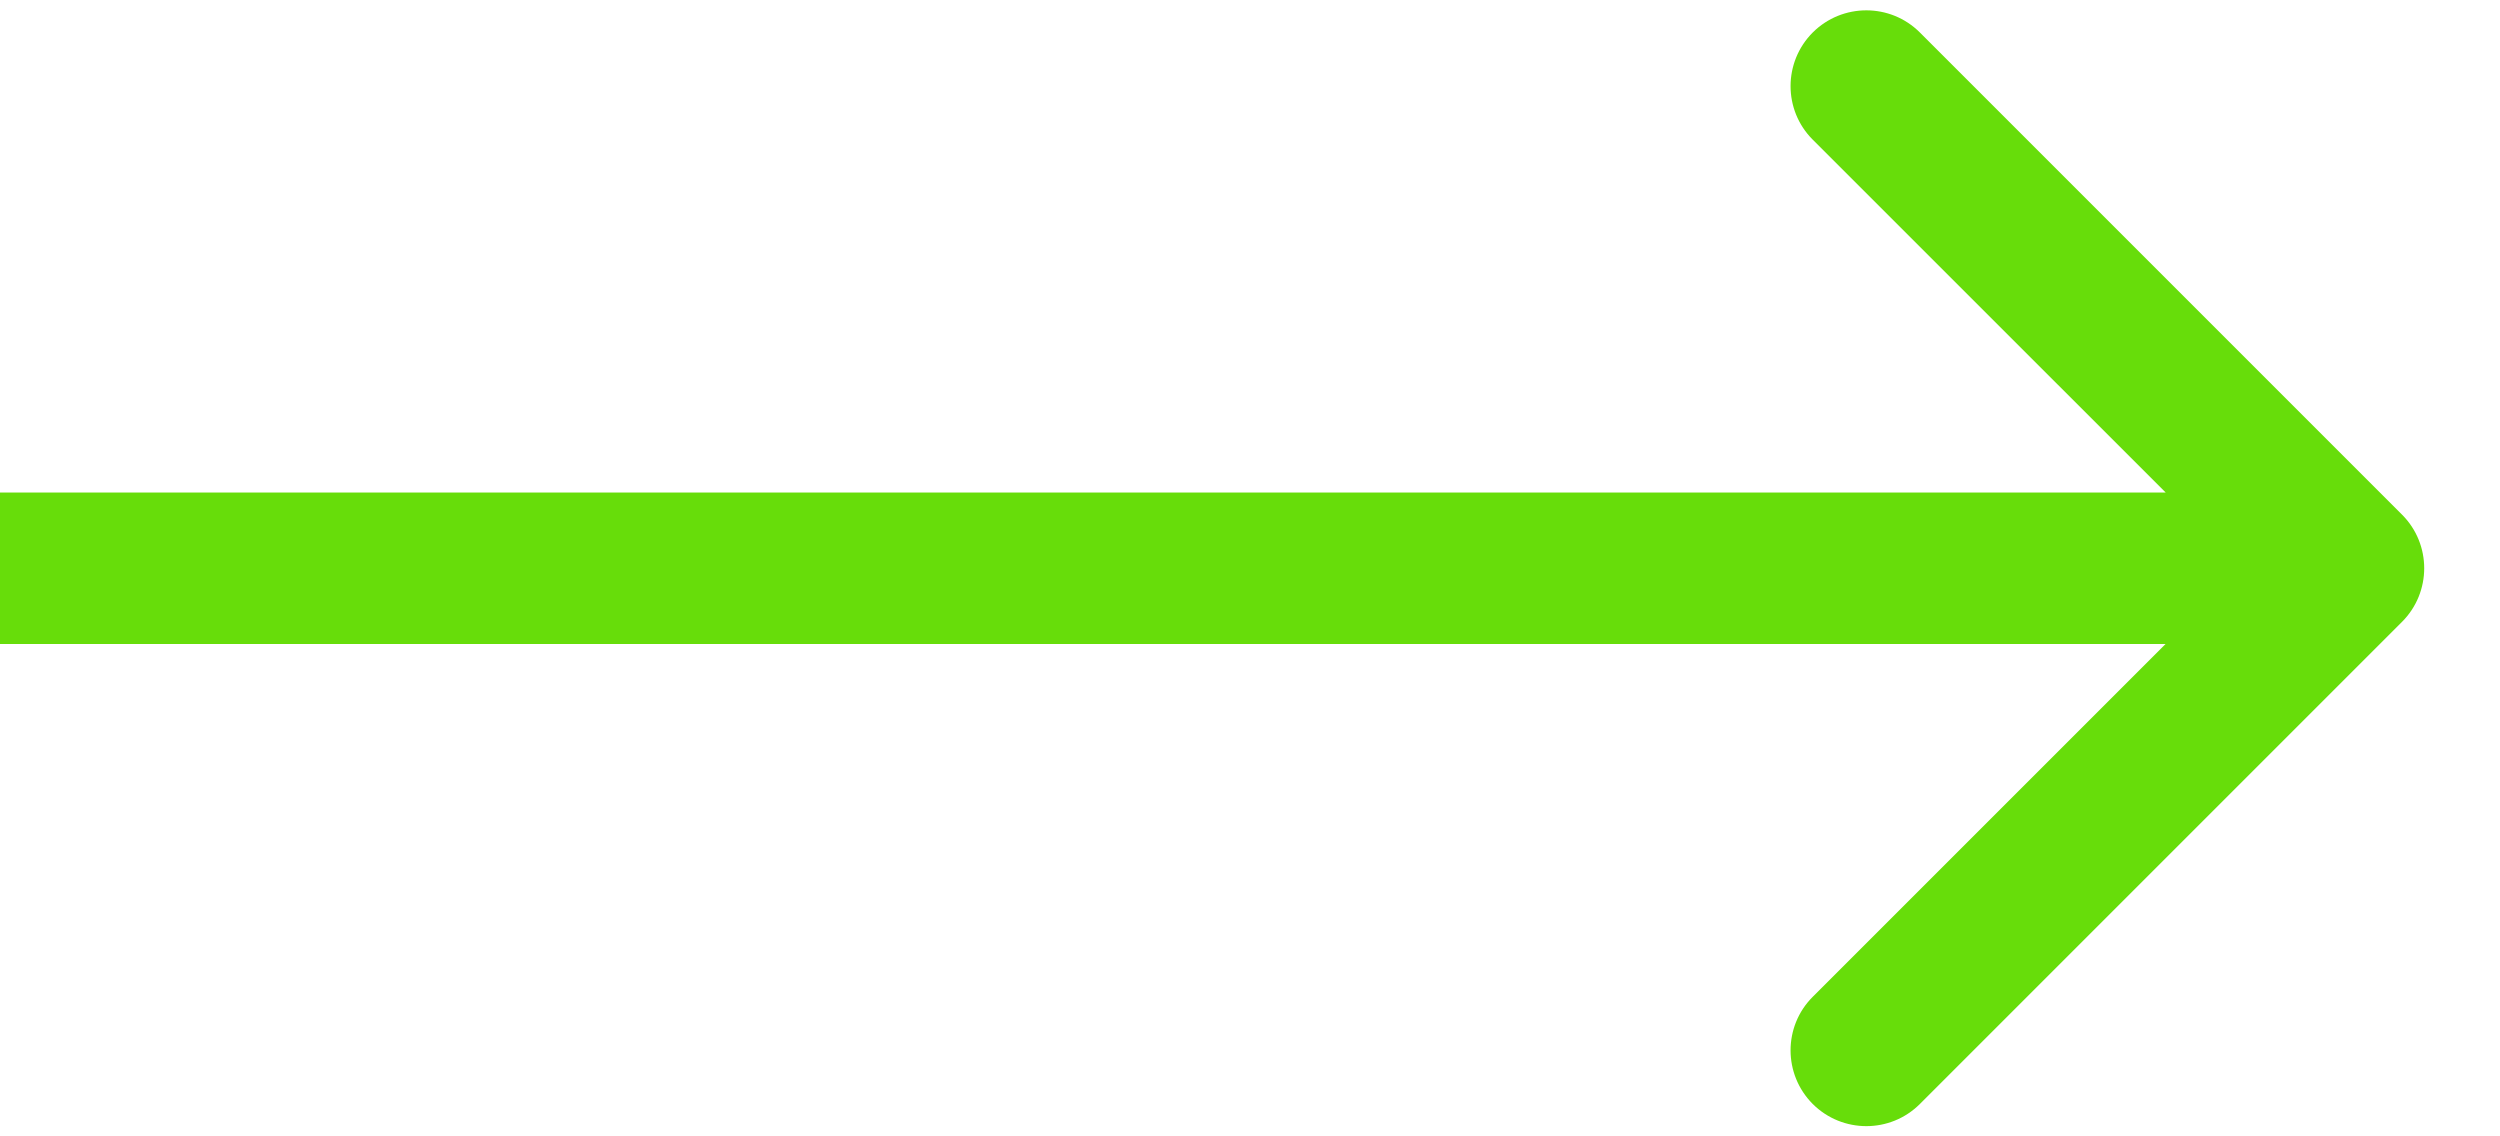 <?xml version="1.0" encoding="UTF-8"?> <svg xmlns="http://www.w3.org/2000/svg" width="22" height="10" viewBox="0 0 22 10" fill="none"> <path d="M21.138 5.472C21.398 5.212 21.398 4.789 21.138 4.529L16.895 0.286C16.635 0.026 16.213 0.026 15.952 0.286C15.692 0.547 15.692 0.969 15.952 1.229L19.724 5L15.952 8.772C15.692 9.032 15.692 9.454 15.952 9.715C16.213 9.975 16.635 9.975 16.895 9.715L21.138 5.472ZM-0.001 5.667L20.666 5.667V4.334L-0.001 4.334L-0.001 5.667Z" fill="#67DD0A"></path> </svg> 